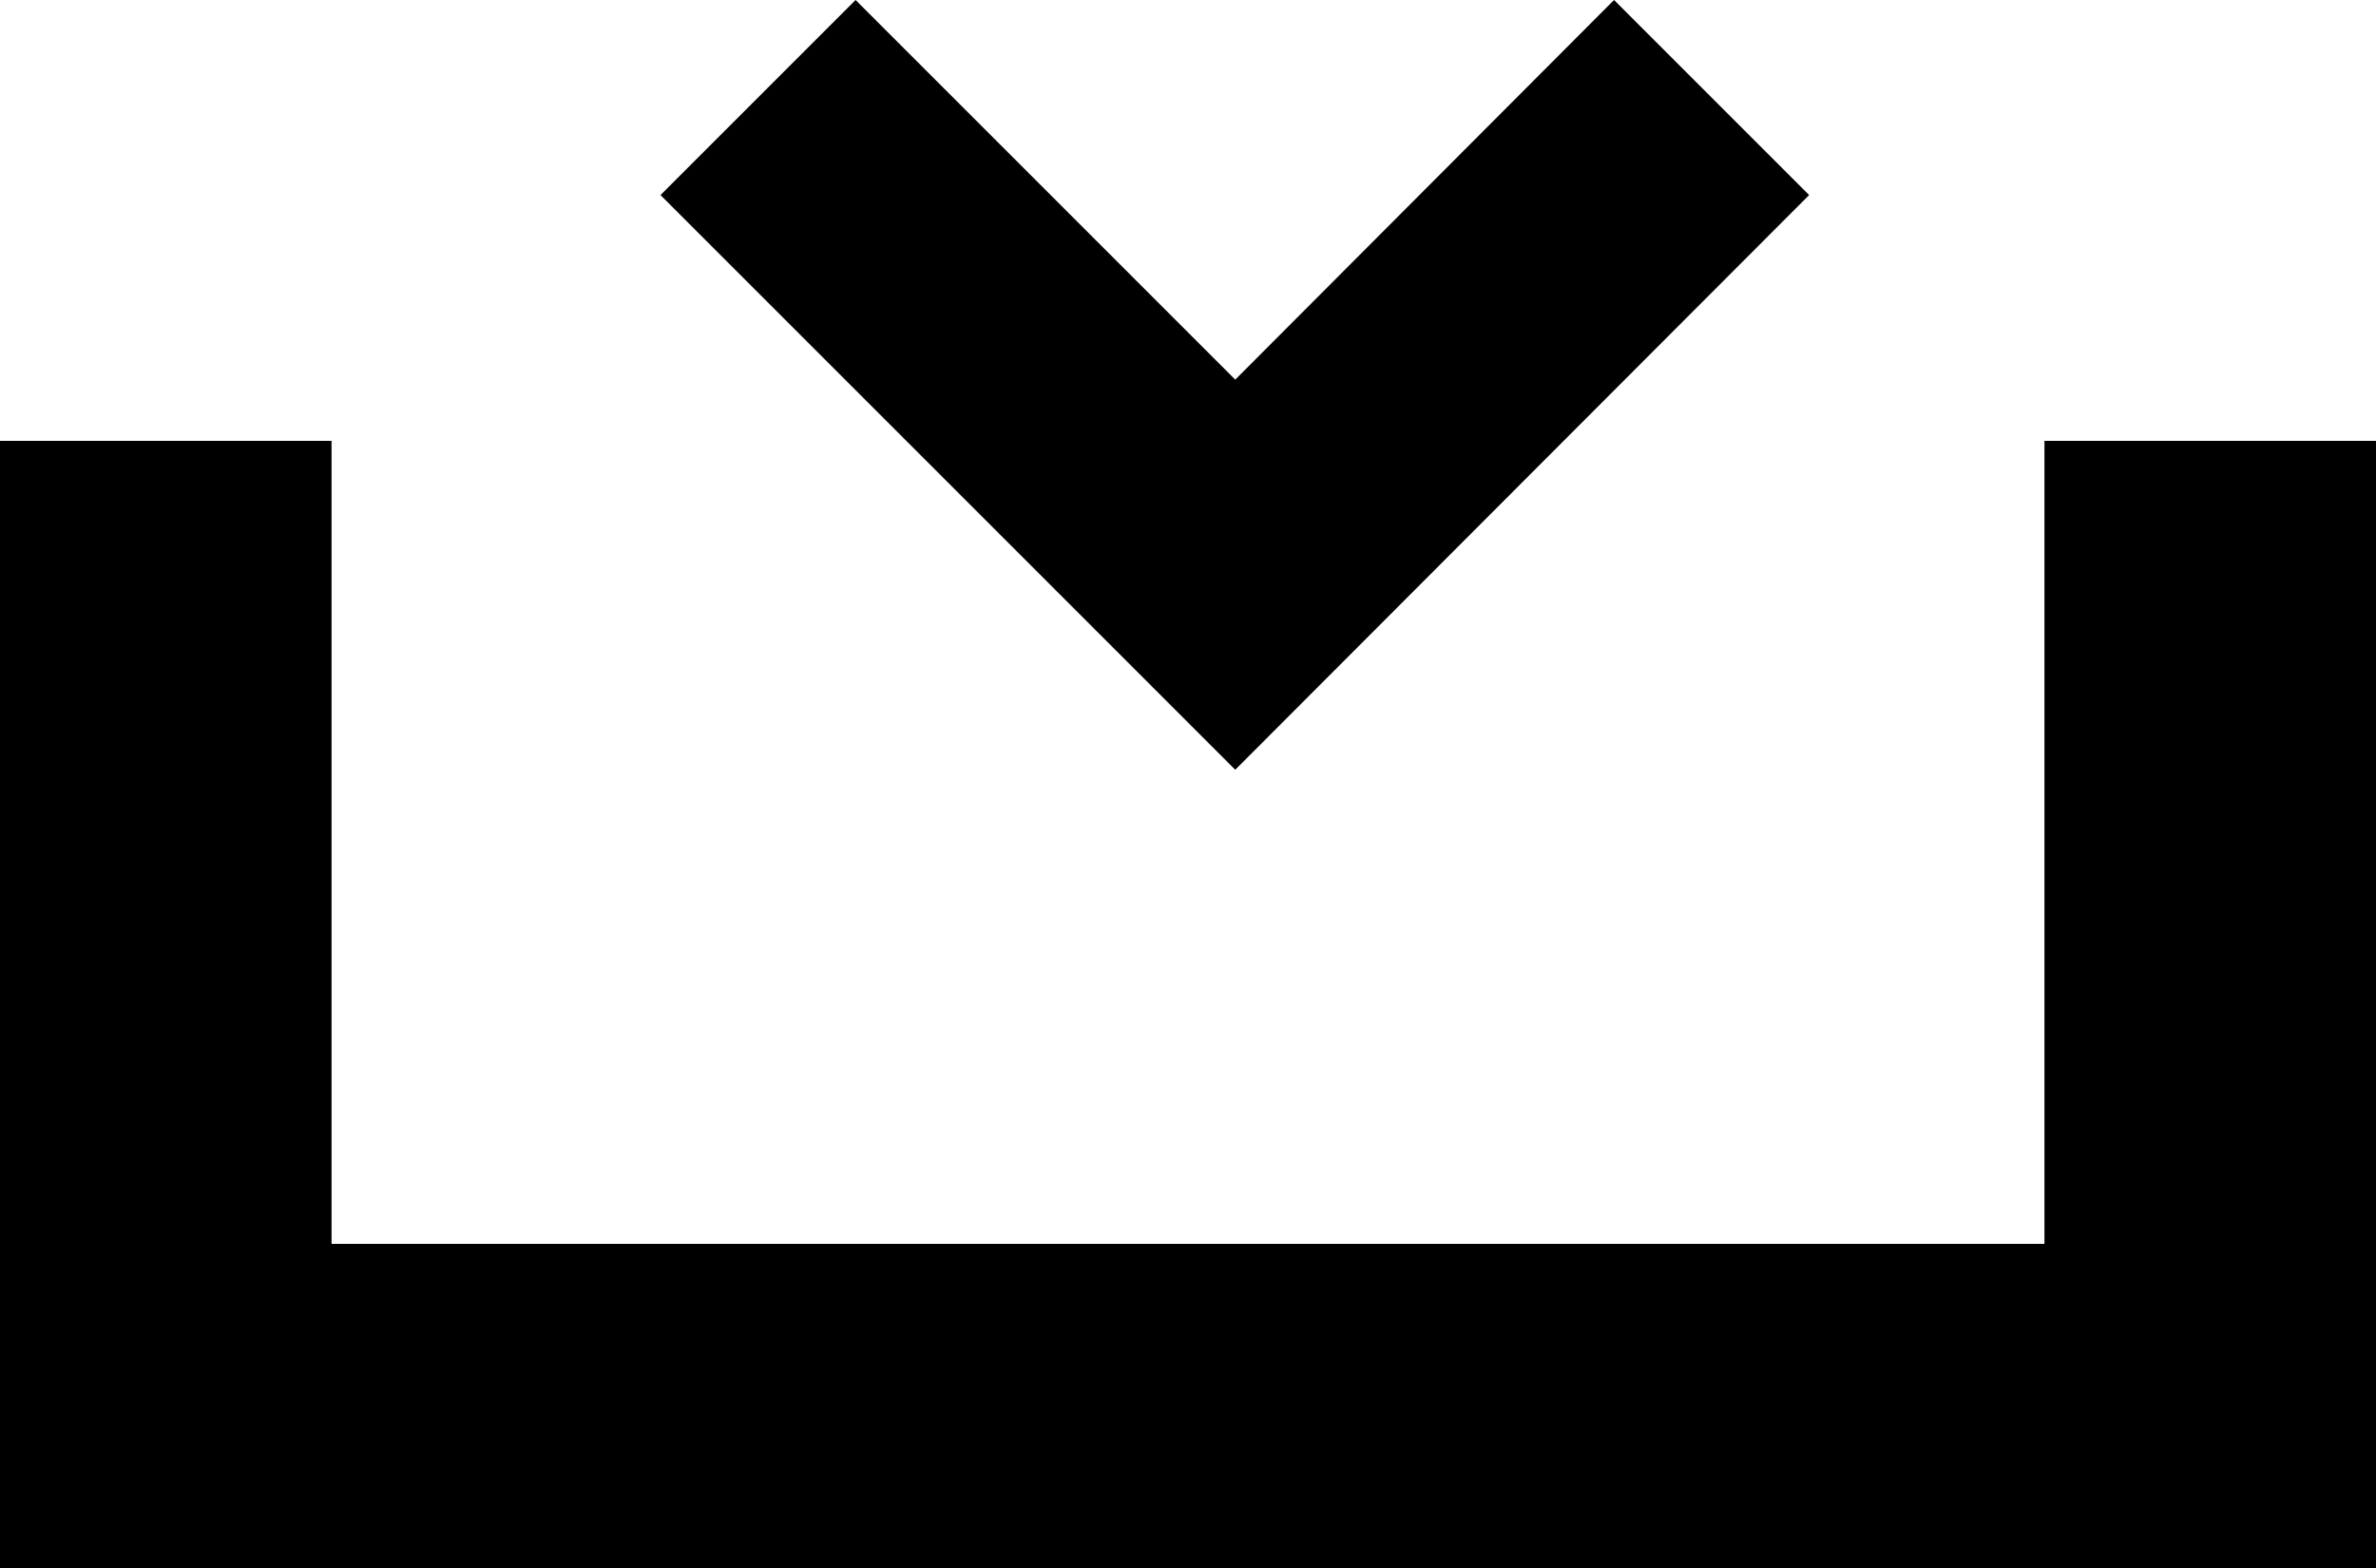 <svg xmlns="http://www.w3.org/2000/svg" viewBox="0 0 27.16 17.93"><g id="Layer_2" data-name="Layer 2"><g id="Layer_1-2" data-name="Layer 1"><polygon points="23.37 5.04 23.37 14.22 3.79 14.22 3.79 5.04 0 5.04 0 17.93 27.16 17.93 27.16 5.04 23.37 5.04"/><polygon points="14.12 4.34 9.78 0 7.55 2.23 14.12 8.8 20.68 2.23 18.45 0 14.12 4.34"/></g></g></svg>